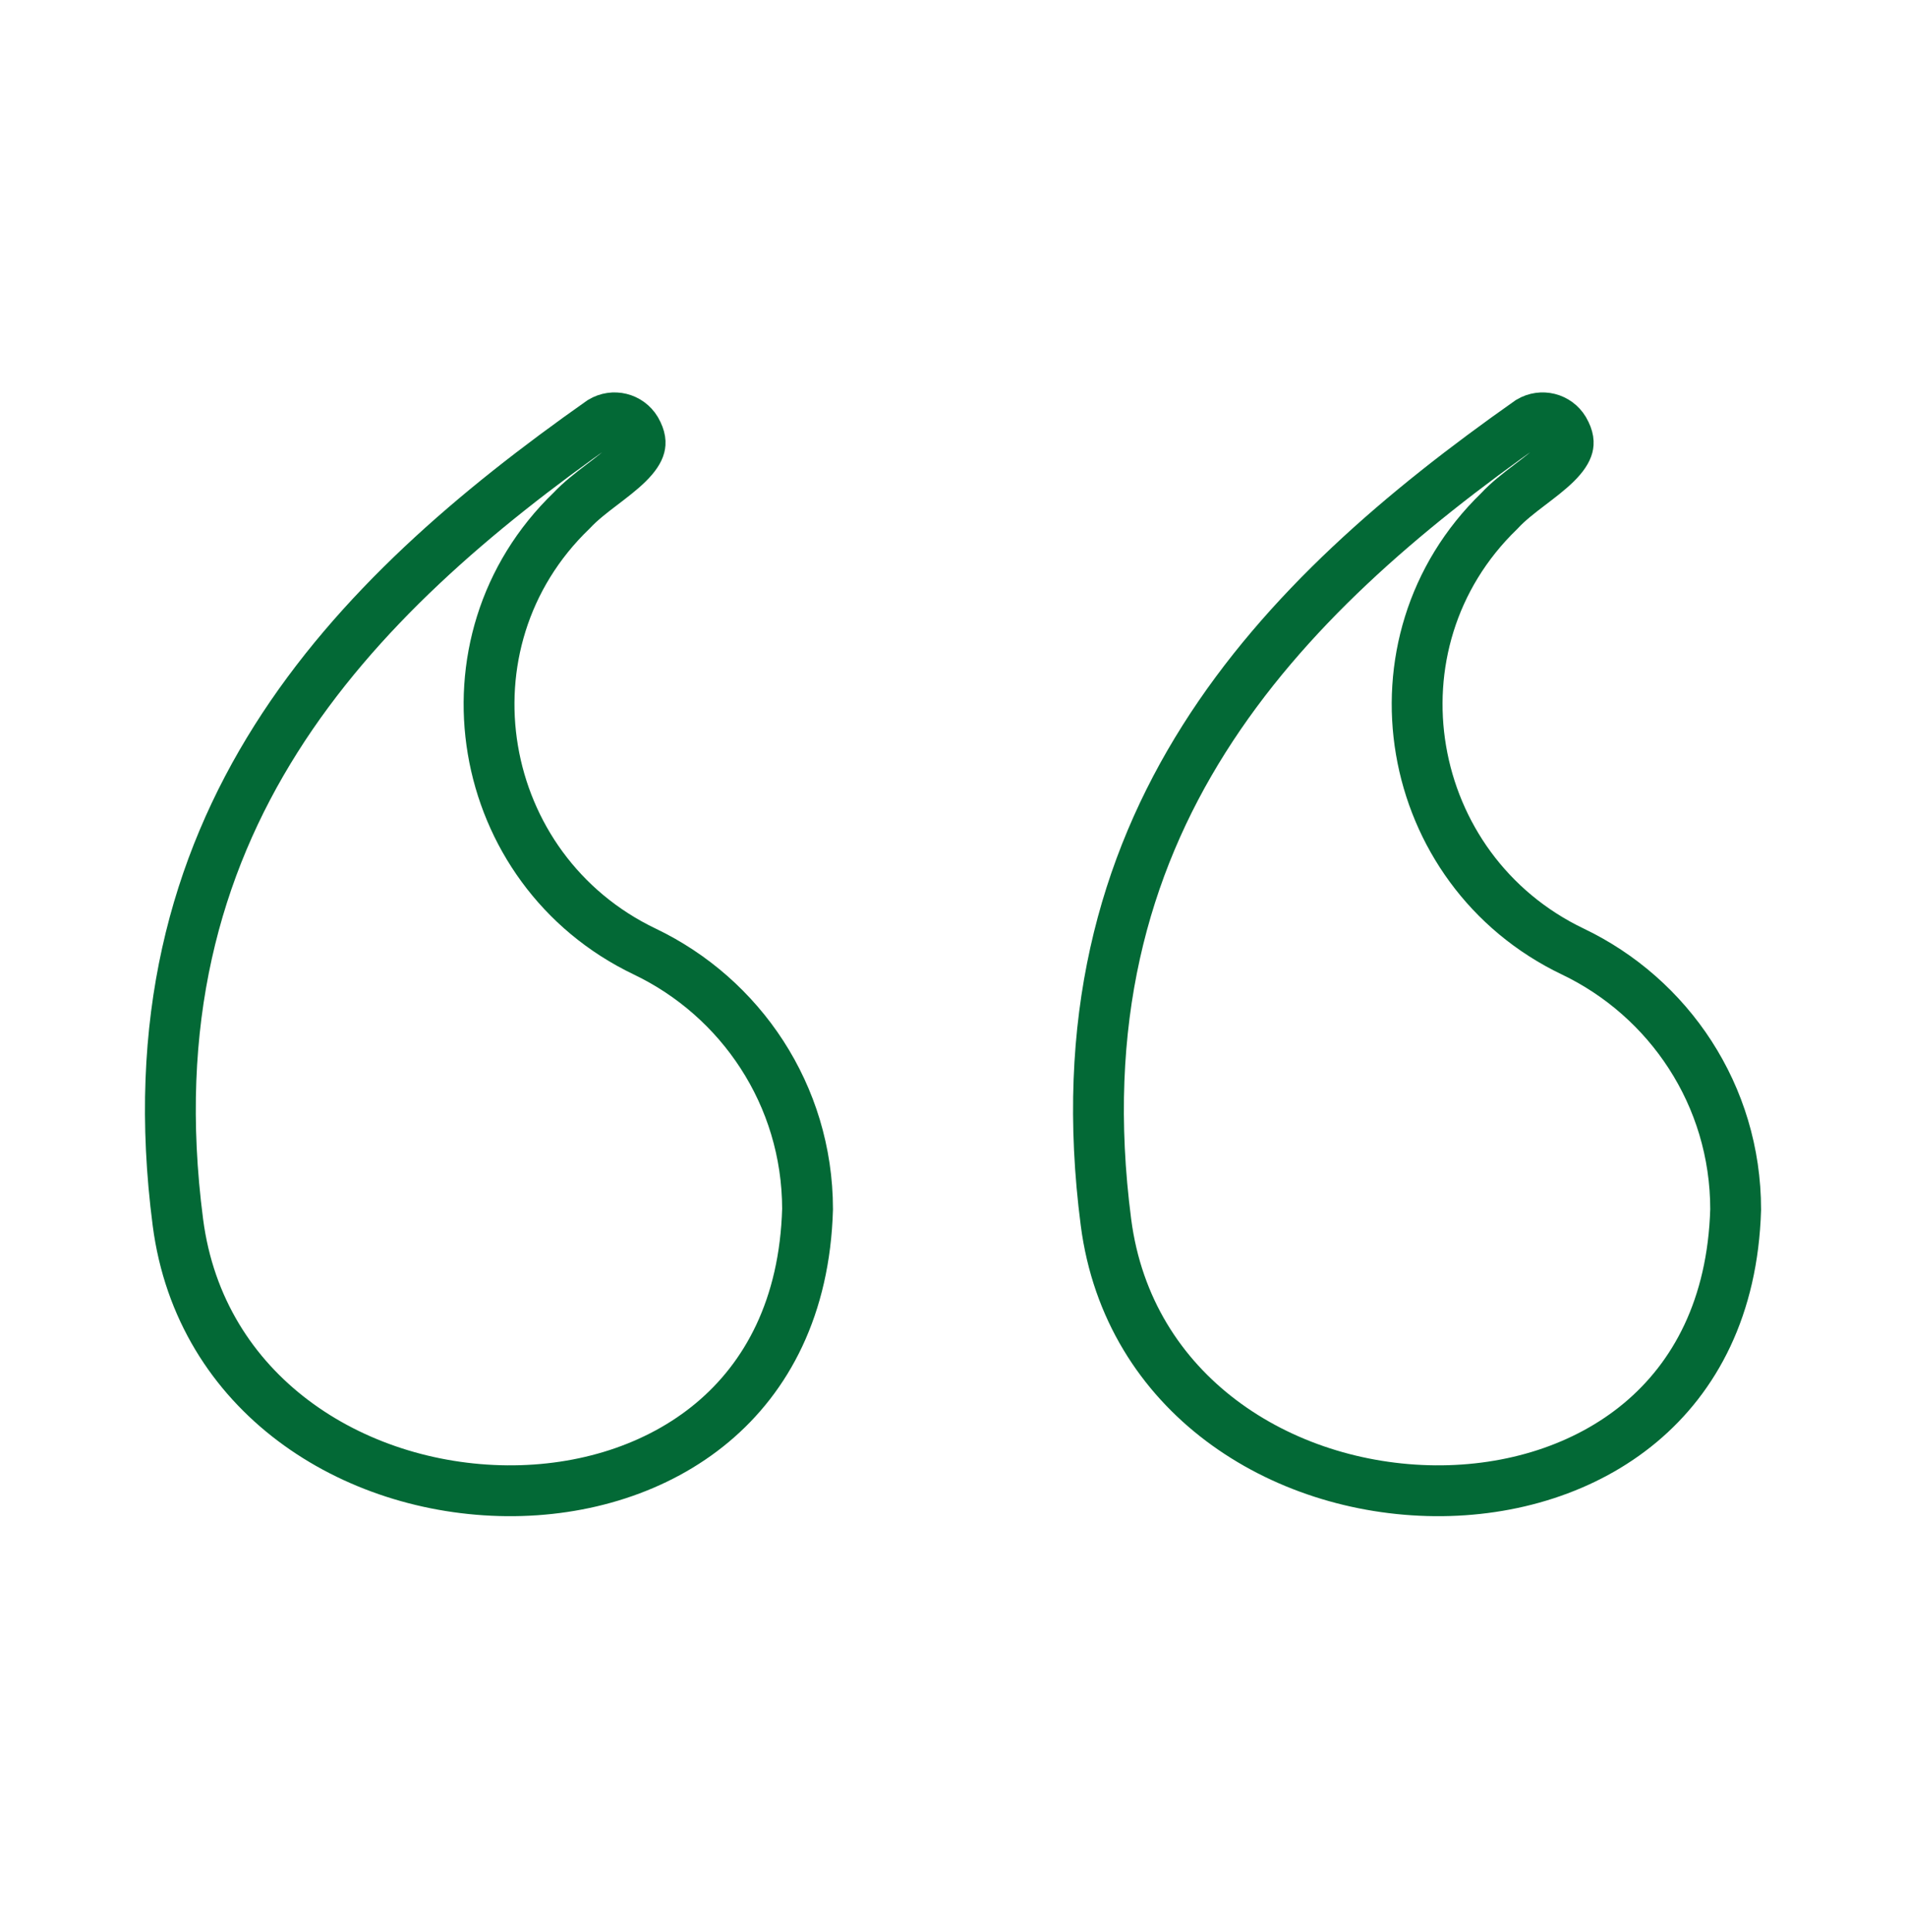 <svg width="75" height="76" viewBox="0 0 75 76" fill="none" xmlns="http://www.w3.org/2000/svg">
<path d="M23.666 16.579C24.141 16.294 24.742 16.445 25.025 16.912C25.214 17.243 25.202 17.432 25.17 17.554C25.128 17.717 25 17.932 24.713 18.217C24.426 18.501 24.069 18.772 23.651 19.091C23.282 19.372 22.844 19.708 22.497 20.079C17.105 25.264 18.655 34.218 25.377 37.43C29.133 39.227 31.77 43.058 31.777 47.554C31.667 51.409 30.176 54.159 28.03 55.953C25.862 57.765 22.953 58.66 19.95 58.635C13.904 58.583 7.879 54.85 7 48.076C5.976 40.194 7.694 34.074 10.859 29.063C14.035 24.035 18.701 20.073 23.666 16.579ZM60.19 16.576C60.664 16.295 61.263 16.446 61.544 16.912C61.734 17.243 61.722 17.432 61.69 17.554C61.647 17.717 61.52 17.932 61.233 18.217C60.946 18.501 60.588 18.772 60.17 19.091C59.793 19.378 59.342 19.723 58.992 20.103C53.63 25.291 55.185 34.222 61.896 37.43C65.658 39.229 68.297 43.068 68.297 47.572C68.183 51.418 66.692 54.162 64.549 55.953C62.381 57.765 59.472 58.66 56.469 58.635C50.424 58.583 44.398 54.85 43.519 48.076C42.496 40.194 44.214 34.074 47.379 29.063C50.557 24.033 55.223 20.07 60.19 16.576Z" stroke="#036936" stroke-width="2"/>
</svg>
